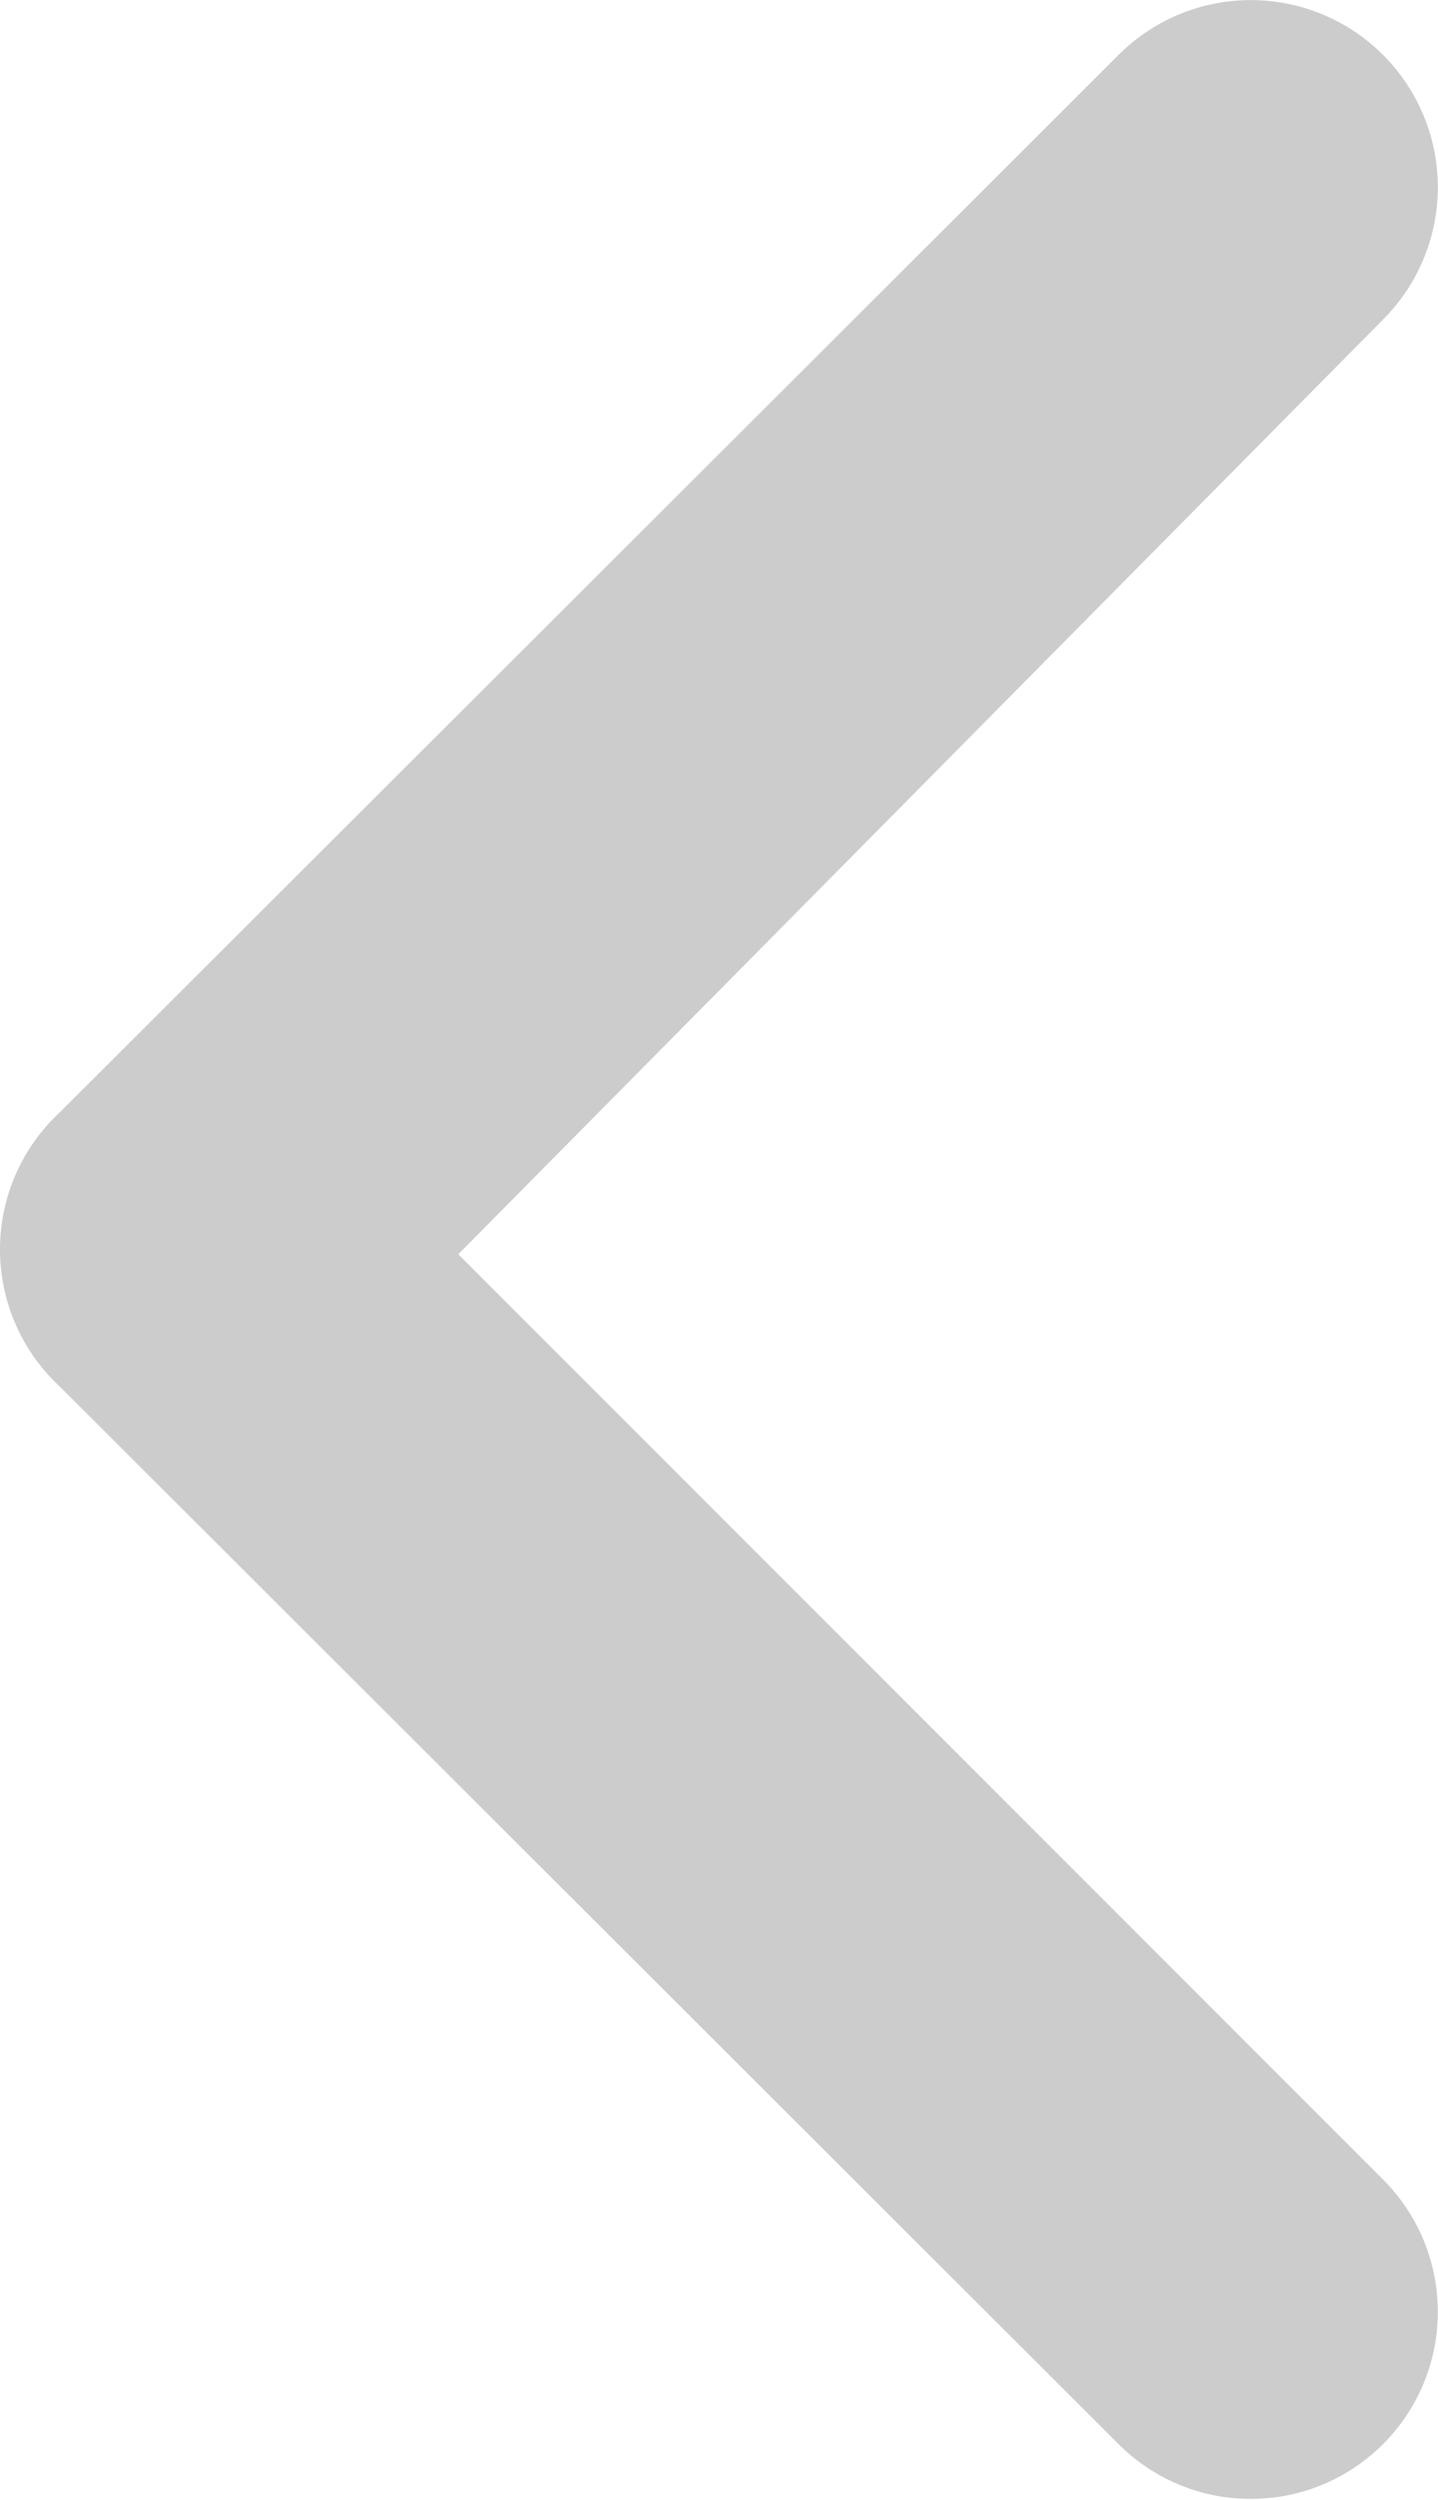 <svg xmlns="http://www.w3.org/2000/svg" width="10.659" height="18.519" viewBox="0 0 10.659 18.519">
  <path id="swiper-left-icon" d="M8.615,13.582l7.842-7.828a1.386,1.386,0,1,1,1.967,1.954l-6.858,6.928,6.858,6.858a1.386,1.386,0,1,1-1.967,1.954L8.615,15.619a1.386,1.386,0,0,1,0-2.037Z" transform="translate(-8.169 -5.344)" fill="#ccc"/>
</svg>
